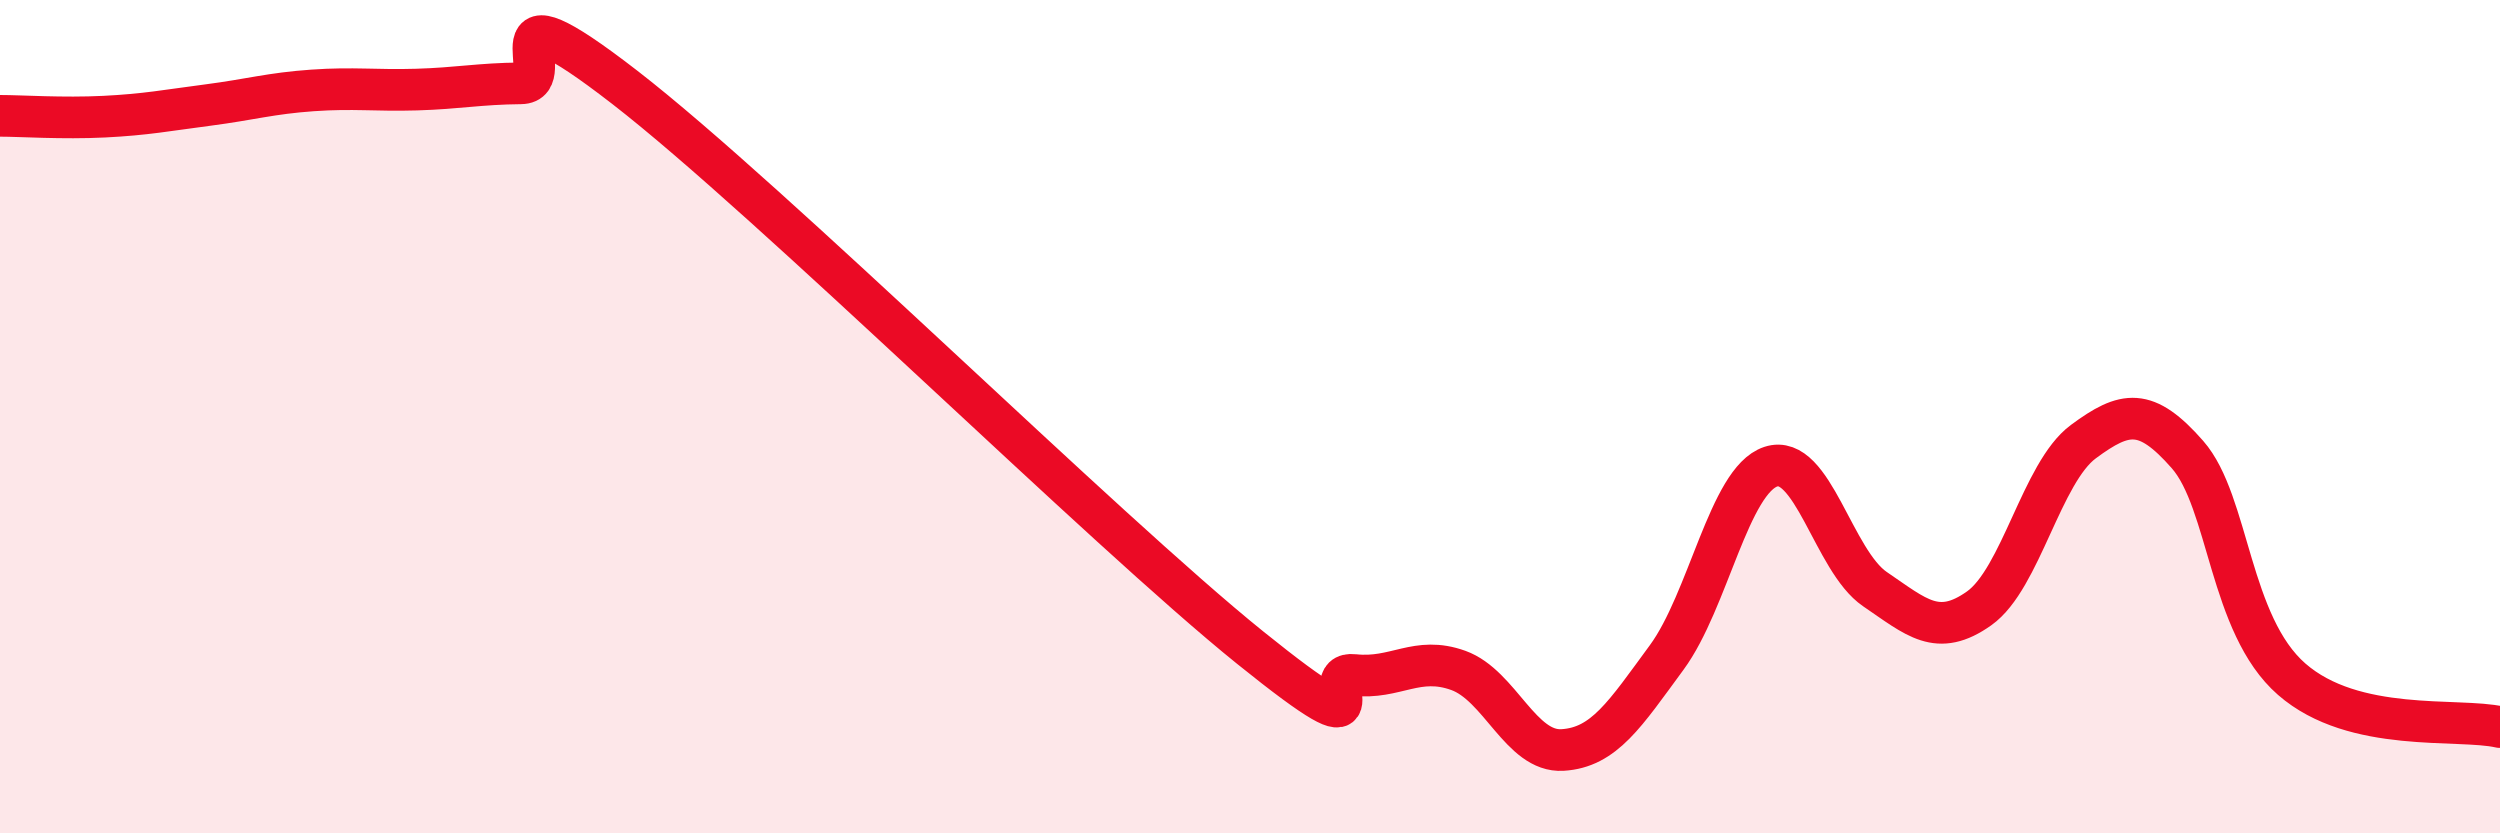 
    <svg width="60" height="20" viewBox="0 0 60 20" xmlns="http://www.w3.org/2000/svg">
      <path
        d="M 0,2.78 C 0.5,2.78 1.5,2.85 2.5,2.8 C 3.5,2.75 4,2.65 5,2.52 C 6,2.39 6.5,2.24 7.5,2.17 C 8.5,2.1 9,2.18 10,2.15 C 11,2.12 11.5,2.01 12.5,2 C 13.5,1.99 11.5,-0.61 15,2.1 C 18.5,4.81 26.5,12.72 30,15.54 C 33.5,18.36 31.5,16.09 32.5,16.2 C 33.5,16.31 34,15.73 35,16.09 C 36,16.45 36.5,18.06 37.5,18 C 38.5,17.94 39,17.14 40,15.78 C 41,14.42 41.5,11.53 42.5,11.2 C 43.5,10.87 44,13.46 45,14.14 C 46,14.82 46.5,15.31 47.5,14.6 C 48.5,13.89 49,11.34 50,10.6 C 51,9.86 51.5,9.77 52.5,10.91 C 53.5,12.05 53.5,14.99 55,16.3 C 56.5,17.61 59,17.22 60,17.45L60 20L0 20Z"
        fill="#EB0A25"
        opacity="0.1"
        stroke-linecap="round"
        stroke-linejoin="round"
      />
      <path
        d="M 0,2.78 C 0.5,2.78 1.5,2.85 2.5,2.8 C 3.5,2.75 4,2.65 5,2.52 C 6,2.39 6.5,2.24 7.5,2.17 C 8.5,2.1 9,2.18 10,2.15 C 11,2.12 11.5,2.01 12.5,2 C 13.5,1.99 11.5,-0.61 15,2.1 C 18.5,4.81 26.5,12.72 30,15.54 C 33.5,18.36 31.5,16.09 32.5,16.2 C 33.5,16.31 34,15.73 35,16.09 C 36,16.45 36.5,18.06 37.5,18 C 38.5,17.94 39,17.14 40,15.78 C 41,14.42 41.5,11.53 42.5,11.2 C 43.5,10.87 44,13.46 45,14.14 C 46,14.82 46.5,15.31 47.5,14.6 C 48.5,13.89 49,11.34 50,10.6 C 51,9.86 51.5,9.77 52.5,10.91 C 53.5,12.05 53.5,14.99 55,16.3 C 56.5,17.61 59,17.22 60,17.45"
        stroke="#EB0A25"
        stroke-width="1"
        fill="none"
        stroke-linecap="round"
        stroke-linejoin="round"
      />
    </svg>
  